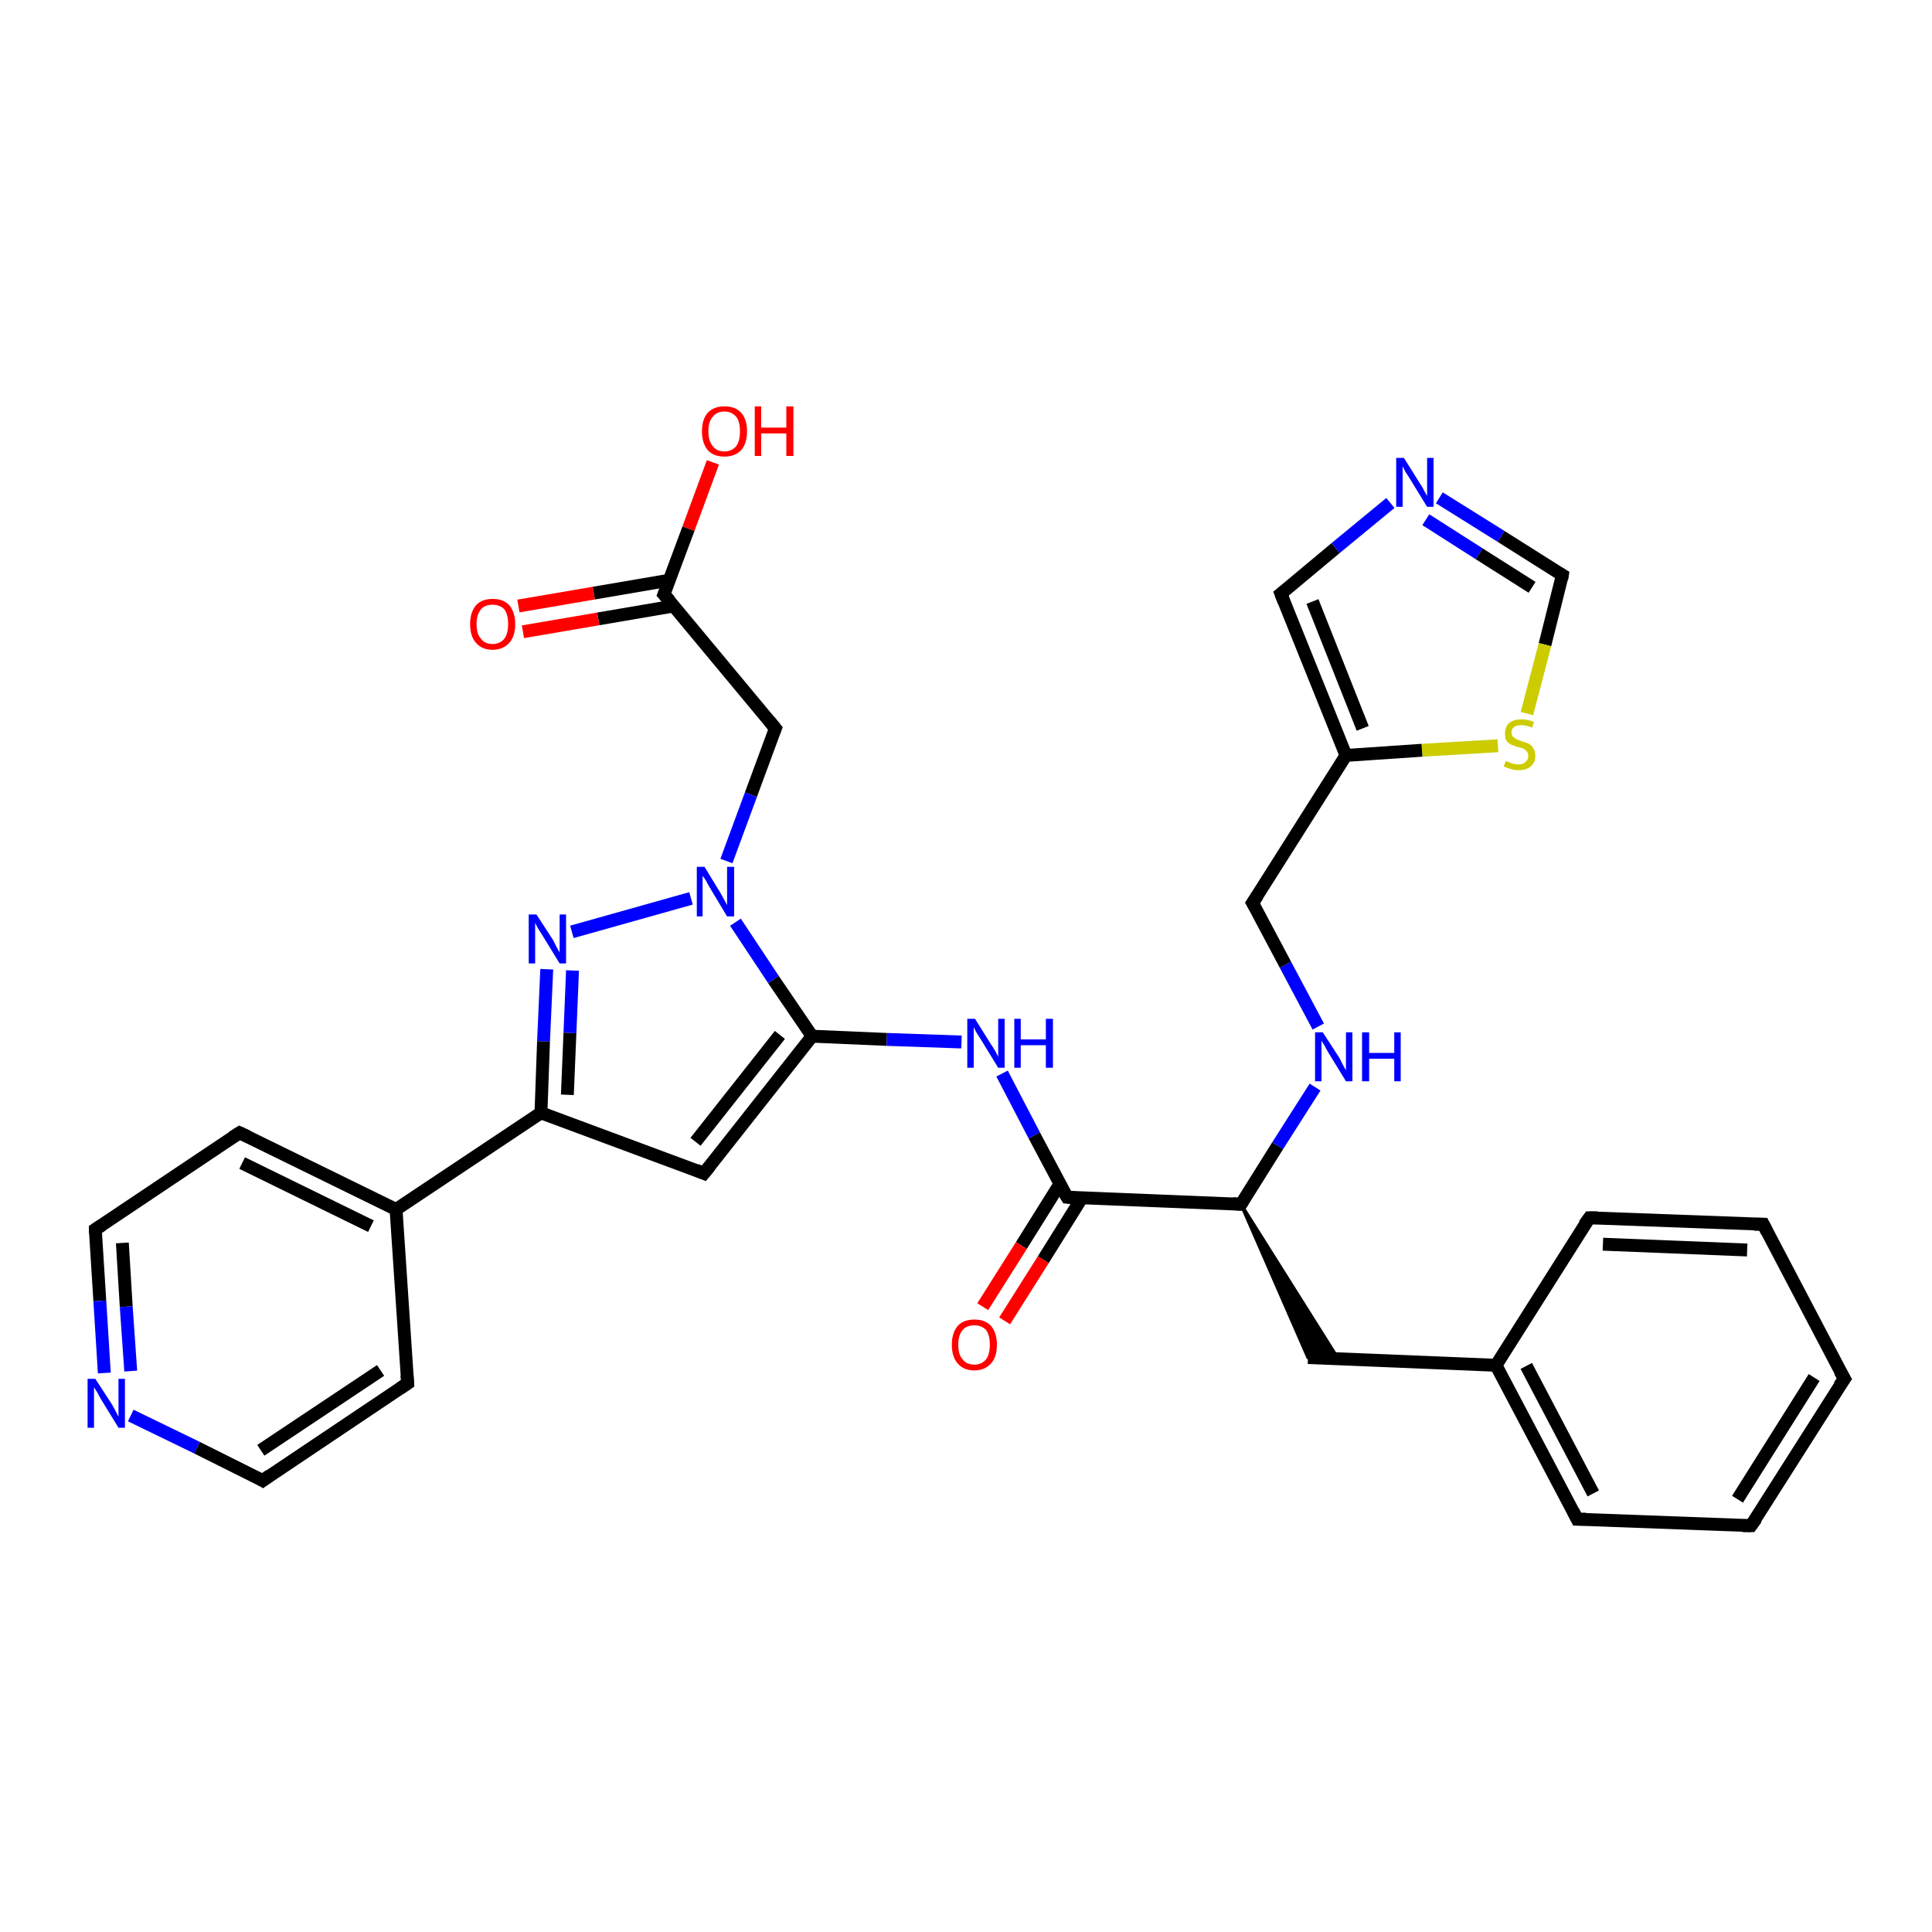 <?xml version='1.0' encoding='iso-8859-1'?>
<svg version='1.1' baseProfile='full'
              xmlns='http://www.w3.org/2000/svg'
                      xmlns:rdkit='http://www.rdkit.org/xml'
                      xmlns:xlink='http://www.w3.org/1999/xlink'
                  xml:space='preserve'
width='300px' height='300px' viewBox='0 0 300 300'>
<!-- END OF HEADER -->
<rect style='opacity:1.0;fill:#FFFFFF;stroke:none' width='300.0' height='300.0' x='0.0' y='0.0'> </rect>
<path class='bond-0 atom-0 atom-1' d='M 110.7,71.8 L 106.9,82.1' style='fill:none;fill-rule:evenodd;stroke:#FF0000;stroke-width:2.0px;stroke-linecap:butt;stroke-linejoin:miter;stroke-opacity:1' />
<path class='bond-0 atom-0 atom-1' d='M 106.9,82.1 L 103.1,92.3' style='fill:none;fill-rule:evenodd;stroke:#000000;stroke-width:2.0px;stroke-linecap:butt;stroke-linejoin:miter;stroke-opacity:1' />
<path class='bond-1 atom-1 atom-2' d='M 103.9,90.1 L 92.2,92.1' style='fill:none;fill-rule:evenodd;stroke:#000000;stroke-width:2.0px;stroke-linecap:butt;stroke-linejoin:miter;stroke-opacity:1' />
<path class='bond-1 atom-1 atom-2' d='M 92.2,92.1 L 80.5,94.1' style='fill:none;fill-rule:evenodd;stroke:#FF0000;stroke-width:2.0px;stroke-linecap:butt;stroke-linejoin:miter;stroke-opacity:1' />
<path class='bond-1 atom-1 atom-2' d='M 104.6,94.1 L 92.9,96.1' style='fill:none;fill-rule:evenodd;stroke:#000000;stroke-width:2.0px;stroke-linecap:butt;stroke-linejoin:miter;stroke-opacity:1' />
<path class='bond-1 atom-1 atom-2' d='M 92.9,96.1 L 81.2,98.1' style='fill:none;fill-rule:evenodd;stroke:#FF0000;stroke-width:2.0px;stroke-linecap:butt;stroke-linejoin:miter;stroke-opacity:1' />
<path class='bond-2 atom-1 atom-3' d='M 103.1,92.3 L 120.4,113.1' style='fill:none;fill-rule:evenodd;stroke:#000000;stroke-width:2.0px;stroke-linecap:butt;stroke-linejoin:miter;stroke-opacity:1' />
<path class='bond-3 atom-3 atom-4' d='M 120.4,113.1 L 116.6,123.4' style='fill:none;fill-rule:evenodd;stroke:#000000;stroke-width:2.0px;stroke-linecap:butt;stroke-linejoin:miter;stroke-opacity:1' />
<path class='bond-3 atom-3 atom-4' d='M 116.6,123.4 L 112.8,133.7' style='fill:none;fill-rule:evenodd;stroke:#0000FF;stroke-width:2.0px;stroke-linecap:butt;stroke-linejoin:miter;stroke-opacity:1' />
<path class='bond-4 atom-4 atom-5' d='M 107.3,139.5 L 88.8,144.7' style='fill:none;fill-rule:evenodd;stroke:#0000FF;stroke-width:2.0px;stroke-linecap:butt;stroke-linejoin:miter;stroke-opacity:1' />
<path class='bond-5 atom-5 atom-6' d='M 84.9,150.5 L 84.4,161.7' style='fill:none;fill-rule:evenodd;stroke:#0000FF;stroke-width:2.0px;stroke-linecap:butt;stroke-linejoin:miter;stroke-opacity:1' />
<path class='bond-5 atom-5 atom-6' d='M 84.4,161.7 L 84.0,172.8' style='fill:none;fill-rule:evenodd;stroke:#000000;stroke-width:2.0px;stroke-linecap:butt;stroke-linejoin:miter;stroke-opacity:1' />
<path class='bond-5 atom-5 atom-6' d='M 88.9,150.7 L 88.5,160.4' style='fill:none;fill-rule:evenodd;stroke:#0000FF;stroke-width:2.0px;stroke-linecap:butt;stroke-linejoin:miter;stroke-opacity:1' />
<path class='bond-5 atom-5 atom-6' d='M 88.5,160.4 L 88.1,170.0' style='fill:none;fill-rule:evenodd;stroke:#000000;stroke-width:2.0px;stroke-linecap:butt;stroke-linejoin:miter;stroke-opacity:1' />
<path class='bond-6 atom-6 atom-7' d='M 84.0,172.8 L 109.3,182.2' style='fill:none;fill-rule:evenodd;stroke:#000000;stroke-width:2.0px;stroke-linecap:butt;stroke-linejoin:miter;stroke-opacity:1' />
<path class='bond-7 atom-7 atom-8' d='M 109.3,182.2 L 126.1,160.9' style='fill:none;fill-rule:evenodd;stroke:#000000;stroke-width:2.0px;stroke-linecap:butt;stroke-linejoin:miter;stroke-opacity:1' />
<path class='bond-7 atom-7 atom-8' d='M 108.0,177.3 L 121.1,160.7' style='fill:none;fill-rule:evenodd;stroke:#000000;stroke-width:2.0px;stroke-linecap:butt;stroke-linejoin:miter;stroke-opacity:1' />
<path class='bond-8 atom-8 atom-9' d='M 126.1,160.9 L 137.7,161.4' style='fill:none;fill-rule:evenodd;stroke:#000000;stroke-width:2.0px;stroke-linecap:butt;stroke-linejoin:miter;stroke-opacity:1' />
<path class='bond-8 atom-8 atom-9' d='M 137.7,161.4 L 149.3,161.8' style='fill:none;fill-rule:evenodd;stroke:#0000FF;stroke-width:2.0px;stroke-linecap:butt;stroke-linejoin:miter;stroke-opacity:1' />
<path class='bond-9 atom-9 atom-10' d='M 155.6,166.7 L 160.6,176.3' style='fill:none;fill-rule:evenodd;stroke:#0000FF;stroke-width:2.0px;stroke-linecap:butt;stroke-linejoin:miter;stroke-opacity:1' />
<path class='bond-9 atom-9 atom-10' d='M 160.6,176.3 L 165.7,185.9' style='fill:none;fill-rule:evenodd;stroke:#000000;stroke-width:2.0px;stroke-linecap:butt;stroke-linejoin:miter;stroke-opacity:1' />
<path class='bond-10 atom-10 atom-11' d='M 164.6,183.8 L 158.6,193.4' style='fill:none;fill-rule:evenodd;stroke:#000000;stroke-width:2.0px;stroke-linecap:butt;stroke-linejoin:miter;stroke-opacity:1' />
<path class='bond-10 atom-10 atom-11' d='M 158.6,193.4 L 152.6,202.9' style='fill:none;fill-rule:evenodd;stroke:#FF0000;stroke-width:2.0px;stroke-linecap:butt;stroke-linejoin:miter;stroke-opacity:1' />
<path class='bond-10 atom-10 atom-11' d='M 168.0,186.0 L 162.0,195.6' style='fill:none;fill-rule:evenodd;stroke:#000000;stroke-width:2.0px;stroke-linecap:butt;stroke-linejoin:miter;stroke-opacity:1' />
<path class='bond-10 atom-10 atom-11' d='M 162.0,195.6 L 156.0,205.1' style='fill:none;fill-rule:evenodd;stroke:#FF0000;stroke-width:2.0px;stroke-linecap:butt;stroke-linejoin:miter;stroke-opacity:1' />
<path class='bond-11 atom-10 atom-12' d='M 165.7,185.9 L 192.7,187.0' style='fill:none;fill-rule:evenodd;stroke:#000000;stroke-width:2.0px;stroke-linecap:butt;stroke-linejoin:miter;stroke-opacity:1' />
<path class='bond-12 atom-12 atom-13' d='M 192.7,187.0 L 207.8,211.0 L 203.1,210.8 Z' style='fill:#000000;fill-rule:evenodd;fill-opacity:1;stroke:#000000;stroke-width:0.5px;stroke-linecap:butt;stroke-linejoin:miter;stroke-opacity:1;' />
<path class='bond-13 atom-13 atom-14' d='M 203.1,210.8 L 232.3,212.0' style='fill:none;fill-rule:evenodd;stroke:#000000;stroke-width:2.0px;stroke-linecap:butt;stroke-linejoin:miter;stroke-opacity:1' />
<path class='bond-14 atom-14 atom-15' d='M 232.3,212.0 L 244.9,235.9' style='fill:none;fill-rule:evenodd;stroke:#000000;stroke-width:2.0px;stroke-linecap:butt;stroke-linejoin:miter;stroke-opacity:1' />
<path class='bond-14 atom-14 atom-15' d='M 237.0,212.1 L 247.4,231.9' style='fill:none;fill-rule:evenodd;stroke:#000000;stroke-width:2.0px;stroke-linecap:butt;stroke-linejoin:miter;stroke-opacity:1' />
<path class='bond-15 atom-15 atom-16' d='M 244.9,235.9 L 271.9,236.9' style='fill:none;fill-rule:evenodd;stroke:#000000;stroke-width:2.0px;stroke-linecap:butt;stroke-linejoin:miter;stroke-opacity:1' />
<path class='bond-16 atom-16 atom-17' d='M 271.9,236.9 L 286.4,214.1' style='fill:none;fill-rule:evenodd;stroke:#000000;stroke-width:2.0px;stroke-linecap:butt;stroke-linejoin:miter;stroke-opacity:1' />
<path class='bond-16 atom-16 atom-17' d='M 269.8,232.8 L 281.7,213.9' style='fill:none;fill-rule:evenodd;stroke:#000000;stroke-width:2.0px;stroke-linecap:butt;stroke-linejoin:miter;stroke-opacity:1' />
<path class='bond-17 atom-17 atom-18' d='M 286.4,214.1 L 273.8,190.1' style='fill:none;fill-rule:evenodd;stroke:#000000;stroke-width:2.0px;stroke-linecap:butt;stroke-linejoin:miter;stroke-opacity:1' />
<path class='bond-18 atom-18 atom-19' d='M 273.8,190.1 L 246.8,189.1' style='fill:none;fill-rule:evenodd;stroke:#000000;stroke-width:2.0px;stroke-linecap:butt;stroke-linejoin:miter;stroke-opacity:1' />
<path class='bond-18 atom-18 atom-19' d='M 271.3,194.1 L 248.9,193.2' style='fill:none;fill-rule:evenodd;stroke:#000000;stroke-width:2.0px;stroke-linecap:butt;stroke-linejoin:miter;stroke-opacity:1' />
<path class='bond-19 atom-12 atom-20' d='M 192.7,187.0 L 198.4,177.9' style='fill:none;fill-rule:evenodd;stroke:#000000;stroke-width:2.0px;stroke-linecap:butt;stroke-linejoin:miter;stroke-opacity:1' />
<path class='bond-19 atom-12 atom-20' d='M 198.4,177.9 L 204.2,168.8' style='fill:none;fill-rule:evenodd;stroke:#0000FF;stroke-width:2.0px;stroke-linecap:butt;stroke-linejoin:miter;stroke-opacity:1' />
<path class='bond-20 atom-20 atom-21' d='M 204.7,159.4 L 199.6,149.8' style='fill:none;fill-rule:evenodd;stroke:#0000FF;stroke-width:2.0px;stroke-linecap:butt;stroke-linejoin:miter;stroke-opacity:1' />
<path class='bond-20 atom-20 atom-21' d='M 199.6,149.8 L 194.5,140.2' style='fill:none;fill-rule:evenodd;stroke:#000000;stroke-width:2.0px;stroke-linecap:butt;stroke-linejoin:miter;stroke-opacity:1' />
<path class='bond-21 atom-21 atom-22' d='M 194.5,140.2 L 209.0,117.3' style='fill:none;fill-rule:evenodd;stroke:#000000;stroke-width:2.0px;stroke-linecap:butt;stroke-linejoin:miter;stroke-opacity:1' />
<path class='bond-22 atom-22 atom-23' d='M 209.0,117.3 L 198.9,92.2' style='fill:none;fill-rule:evenodd;stroke:#000000;stroke-width:2.0px;stroke-linecap:butt;stroke-linejoin:miter;stroke-opacity:1' />
<path class='bond-22 atom-22 atom-23' d='M 211.6,113.1 L 203.8,93.4' style='fill:none;fill-rule:evenodd;stroke:#000000;stroke-width:2.0px;stroke-linecap:butt;stroke-linejoin:miter;stroke-opacity:1' />
<path class='bond-23 atom-23 atom-24' d='M 198.9,92.2 L 207.4,85.1' style='fill:none;fill-rule:evenodd;stroke:#000000;stroke-width:2.0px;stroke-linecap:butt;stroke-linejoin:miter;stroke-opacity:1' />
<path class='bond-23 atom-23 atom-24' d='M 207.4,85.1 L 215.9,78.1' style='fill:none;fill-rule:evenodd;stroke:#0000FF;stroke-width:2.0px;stroke-linecap:butt;stroke-linejoin:miter;stroke-opacity:1' />
<path class='bond-24 atom-24 atom-25' d='M 223.5,77.3 L 233.1,83.3' style='fill:none;fill-rule:evenodd;stroke:#0000FF;stroke-width:2.0px;stroke-linecap:butt;stroke-linejoin:miter;stroke-opacity:1' />
<path class='bond-24 atom-24 atom-25' d='M 233.1,83.3 L 242.6,89.3' style='fill:none;fill-rule:evenodd;stroke:#000000;stroke-width:2.0px;stroke-linecap:butt;stroke-linejoin:miter;stroke-opacity:1' />
<path class='bond-24 atom-24 atom-25' d='M 221.4,80.7 L 229.7,86.0' style='fill:none;fill-rule:evenodd;stroke:#0000FF;stroke-width:2.0px;stroke-linecap:butt;stroke-linejoin:miter;stroke-opacity:1' />
<path class='bond-24 atom-24 atom-25' d='M 229.7,86.0 L 237.9,91.2' style='fill:none;fill-rule:evenodd;stroke:#000000;stroke-width:2.0px;stroke-linecap:butt;stroke-linejoin:miter;stroke-opacity:1' />
<path class='bond-25 atom-25 atom-26' d='M 242.6,89.3 L 239.9,100.1' style='fill:none;fill-rule:evenodd;stroke:#000000;stroke-width:2.0px;stroke-linecap:butt;stroke-linejoin:miter;stroke-opacity:1' />
<path class='bond-25 atom-25 atom-26' d='M 239.9,100.1 L 237.1,110.8' style='fill:none;fill-rule:evenodd;stroke:#CCCC00;stroke-width:2.0px;stroke-linecap:butt;stroke-linejoin:miter;stroke-opacity:1' />
<path class='bond-26 atom-6 atom-27' d='M 84.0,172.8 L 61.5,187.8' style='fill:none;fill-rule:evenodd;stroke:#000000;stroke-width:2.0px;stroke-linecap:butt;stroke-linejoin:miter;stroke-opacity:1' />
<path class='bond-27 atom-27 atom-28' d='M 61.5,187.8 L 37.2,175.9' style='fill:none;fill-rule:evenodd;stroke:#000000;stroke-width:2.0px;stroke-linecap:butt;stroke-linejoin:miter;stroke-opacity:1' />
<path class='bond-27 atom-27 atom-28' d='M 57.6,190.4 L 37.6,180.6' style='fill:none;fill-rule:evenodd;stroke:#000000;stroke-width:2.0px;stroke-linecap:butt;stroke-linejoin:miter;stroke-opacity:1' />
<path class='bond-28 atom-28 atom-29' d='M 37.2,175.9 L 14.8,190.9' style='fill:none;fill-rule:evenodd;stroke:#000000;stroke-width:2.0px;stroke-linecap:butt;stroke-linejoin:miter;stroke-opacity:1' />
<path class='bond-29 atom-29 atom-30' d='M 14.8,190.9 L 15.5,202.0' style='fill:none;fill-rule:evenodd;stroke:#000000;stroke-width:2.0px;stroke-linecap:butt;stroke-linejoin:miter;stroke-opacity:1' />
<path class='bond-29 atom-29 atom-30' d='M 15.5,202.0 L 16.2,213.2' style='fill:none;fill-rule:evenodd;stroke:#0000FF;stroke-width:2.0px;stroke-linecap:butt;stroke-linejoin:miter;stroke-opacity:1' />
<path class='bond-29 atom-29 atom-30' d='M 19.0,193.0 L 19.6,202.9' style='fill:none;fill-rule:evenodd;stroke:#000000;stroke-width:2.0px;stroke-linecap:butt;stroke-linejoin:miter;stroke-opacity:1' />
<path class='bond-29 atom-29 atom-30' d='M 19.6,202.9 L 20.3,212.9' style='fill:none;fill-rule:evenodd;stroke:#0000FF;stroke-width:2.0px;stroke-linecap:butt;stroke-linejoin:miter;stroke-opacity:1' />
<path class='bond-30 atom-30 atom-31' d='M 20.3,219.8 L 30.6,224.8' style='fill:none;fill-rule:evenodd;stroke:#0000FF;stroke-width:2.0px;stroke-linecap:butt;stroke-linejoin:miter;stroke-opacity:1' />
<path class='bond-30 atom-30 atom-31' d='M 30.6,224.8 L 40.8,229.9' style='fill:none;fill-rule:evenodd;stroke:#000000;stroke-width:2.0px;stroke-linecap:butt;stroke-linejoin:miter;stroke-opacity:1' />
<path class='bond-31 atom-31 atom-32' d='M 40.8,229.9 L 63.3,214.8' style='fill:none;fill-rule:evenodd;stroke:#000000;stroke-width:2.0px;stroke-linecap:butt;stroke-linejoin:miter;stroke-opacity:1' />
<path class='bond-31 atom-31 atom-32' d='M 40.5,225.2 L 59.1,212.8' style='fill:none;fill-rule:evenodd;stroke:#000000;stroke-width:2.0px;stroke-linecap:butt;stroke-linejoin:miter;stroke-opacity:1' />
<path class='bond-32 atom-8 atom-4' d='M 126.1,160.9 L 120.1,152.1' style='fill:none;fill-rule:evenodd;stroke:#000000;stroke-width:2.0px;stroke-linecap:butt;stroke-linejoin:miter;stroke-opacity:1' />
<path class='bond-32 atom-8 atom-4' d='M 120.1,152.1 L 114.2,143.2' style='fill:none;fill-rule:evenodd;stroke:#0000FF;stroke-width:2.0px;stroke-linecap:butt;stroke-linejoin:miter;stroke-opacity:1' />
<path class='bond-33 atom-19 atom-14' d='M 246.8,189.1 L 232.3,212.0' style='fill:none;fill-rule:evenodd;stroke:#000000;stroke-width:2.0px;stroke-linecap:butt;stroke-linejoin:miter;stroke-opacity:1' />
<path class='bond-34 atom-26 atom-22' d='M 232.6,115.8 L 220.8,116.5' style='fill:none;fill-rule:evenodd;stroke:#CCCC00;stroke-width:2.0px;stroke-linecap:butt;stroke-linejoin:miter;stroke-opacity:1' />
<path class='bond-34 atom-26 atom-22' d='M 220.8,116.5 L 209.0,117.3' style='fill:none;fill-rule:evenodd;stroke:#000000;stroke-width:2.0px;stroke-linecap:butt;stroke-linejoin:miter;stroke-opacity:1' />
<path class='bond-35 atom-32 atom-27' d='M 63.3,214.8 L 61.5,187.8' style='fill:none;fill-rule:evenodd;stroke:#000000;stroke-width:2.0px;stroke-linecap:butt;stroke-linejoin:miter;stroke-opacity:1' />
<path d='M 103.3,91.8 L 103.1,92.3 L 104.0,93.3' style='fill:none;stroke:#000000;stroke-width:2.0px;stroke-linecap:butt;stroke-linejoin:miter;stroke-opacity:1;' />
<path d='M 119.5,112.0 L 120.4,113.1 L 120.2,113.6' style='fill:none;stroke:#000000;stroke-width:2.0px;stroke-linecap:butt;stroke-linejoin:miter;stroke-opacity:1;' />
<path d='M 108.1,181.7 L 109.3,182.2 L 110.2,181.1' style='fill:none;stroke:#000000;stroke-width:2.0px;stroke-linecap:butt;stroke-linejoin:miter;stroke-opacity:1;' />
<path d='M 165.4,185.4 L 165.7,185.9 L 167.0,186.0' style='fill:none;stroke:#000000;stroke-width:2.0px;stroke-linecap:butt;stroke-linejoin:miter;stroke-opacity:1;' />
<path d='M 191.4,186.9 L 192.7,187.0 L 193.0,186.5' style='fill:none;stroke:#000000;stroke-width:2.0px;stroke-linecap:butt;stroke-linejoin:miter;stroke-opacity:1;' />
<path d='M 244.3,234.7 L 244.9,235.9 L 246.3,235.9' style='fill:none;stroke:#000000;stroke-width:2.0px;stroke-linecap:butt;stroke-linejoin:miter;stroke-opacity:1;' />
<path d='M 270.6,236.9 L 271.9,236.9 L 272.7,235.8' style='fill:none;stroke:#000000;stroke-width:2.0px;stroke-linecap:butt;stroke-linejoin:miter;stroke-opacity:1;' />
<path d='M 285.6,215.2 L 286.4,214.1 L 285.7,212.9' style='fill:none;stroke:#000000;stroke-width:2.0px;stroke-linecap:butt;stroke-linejoin:miter;stroke-opacity:1;' />
<path d='M 274.4,191.3 L 273.8,190.1 L 272.4,190.1' style='fill:none;stroke:#000000;stroke-width:2.0px;stroke-linecap:butt;stroke-linejoin:miter;stroke-opacity:1;' />
<path d='M 248.1,189.1 L 246.8,189.1 L 246.0,190.2' style='fill:none;stroke:#000000;stroke-width:2.0px;stroke-linecap:butt;stroke-linejoin:miter;stroke-opacity:1;' />
<path d='M 194.8,140.7 L 194.5,140.2 L 195.3,139.0' style='fill:none;stroke:#000000;stroke-width:2.0px;stroke-linecap:butt;stroke-linejoin:miter;stroke-opacity:1;' />
<path d='M 199.4,93.5 L 198.9,92.2 L 199.4,91.8' style='fill:none;stroke:#000000;stroke-width:2.0px;stroke-linecap:butt;stroke-linejoin:miter;stroke-opacity:1;' />
<path d='M 242.1,89.0 L 242.6,89.3 L 242.5,89.9' style='fill:none;stroke:#000000;stroke-width:2.0px;stroke-linecap:butt;stroke-linejoin:miter;stroke-opacity:1;' />
<path d='M 38.5,176.5 L 37.2,175.9 L 36.1,176.6' style='fill:none;stroke:#000000;stroke-width:2.0px;stroke-linecap:butt;stroke-linejoin:miter;stroke-opacity:1;' />
<path d='M 15.9,190.2 L 14.8,190.9 L 14.8,191.5' style='fill:none;stroke:#000000;stroke-width:2.0px;stroke-linecap:butt;stroke-linejoin:miter;stroke-opacity:1;' />
<path d='M 40.3,229.6 L 40.8,229.9 L 41.9,229.1' style='fill:none;stroke:#000000;stroke-width:2.0px;stroke-linecap:butt;stroke-linejoin:miter;stroke-opacity:1;' />
<path d='M 62.1,215.6 L 63.3,214.8 L 63.2,213.5' style='fill:none;stroke:#000000;stroke-width:2.0px;stroke-linecap:butt;stroke-linejoin:miter;stroke-opacity:1;' />
<path class='atom-0' d='M 109.0 67.0
Q 109.0 65.1, 109.9 64.1
Q 110.8 63.1, 112.5 63.1
Q 114.2 63.1, 115.1 64.1
Q 116.0 65.1, 116.0 67.0
Q 116.0 68.8, 115.1 69.9
Q 114.1 70.9, 112.5 70.9
Q 110.8 70.9, 109.9 69.9
Q 109.0 68.8, 109.0 67.0
M 112.5 70.1
Q 113.6 70.1, 114.3 69.3
Q 114.9 68.5, 114.9 67.0
Q 114.9 65.4, 114.3 64.7
Q 113.6 63.9, 112.5 63.9
Q 111.3 63.9, 110.7 64.7
Q 110.0 65.4, 110.0 67.0
Q 110.0 68.5, 110.7 69.3
Q 111.3 70.1, 112.5 70.1
' fill='#FF0000'/>
<path class='atom-0' d='M 117.2 63.1
L 118.2 63.1
L 118.2 66.4
L 122.1 66.4
L 122.1 63.1
L 123.2 63.1
L 123.2 70.8
L 122.1 70.8
L 122.1 67.3
L 118.2 67.3
L 118.2 70.8
L 117.2 70.8
L 117.2 63.1
' fill='#FF0000'/>
<path class='atom-2' d='M 73.0 96.9
Q 73.0 95.1, 73.9 94.0
Q 74.8 93.0, 76.5 93.0
Q 78.2 93.0, 79.1 94.0
Q 80.0 95.1, 80.0 96.9
Q 80.0 98.8, 79.1 99.8
Q 78.1 100.9, 76.5 100.9
Q 74.8 100.9, 73.9 99.8
Q 73.0 98.8, 73.0 96.9
M 76.5 100.0
Q 77.6 100.0, 78.3 99.2
Q 78.9 98.4, 78.9 96.9
Q 78.9 95.4, 78.3 94.6
Q 77.6 93.9, 76.5 93.9
Q 75.3 93.9, 74.7 94.6
Q 74.0 95.4, 74.0 96.9
Q 74.0 98.5, 74.7 99.2
Q 75.3 100.0, 76.5 100.0
' fill='#FF0000'/>
<path class='atom-4' d='M 109.4 134.6
L 111.9 138.7
Q 112.1 139.1, 112.5 139.8
Q 112.9 140.5, 112.9 140.6
L 112.9 134.6
L 114.0 134.6
L 114.0 142.3
L 112.9 142.3
L 110.2 137.8
Q 109.9 137.3, 109.6 136.7
Q 109.2 136.1, 109.1 136.0
L 109.1 142.3
L 108.2 142.3
L 108.2 134.6
L 109.4 134.6
' fill='#0000FF'/>
<path class='atom-5' d='M 83.3 142.0
L 85.9 146.0
Q 86.1 146.4, 86.5 147.2
Q 86.9 147.9, 86.9 147.9
L 86.9 142.0
L 87.9 142.0
L 87.9 149.6
L 86.9 149.6
L 84.2 145.2
Q 83.9 144.7, 83.5 144.1
Q 83.2 143.5, 83.1 143.3
L 83.1 149.6
L 82.1 149.6
L 82.1 142.0
L 83.3 142.0
' fill='#0000FF'/>
<path class='atom-9' d='M 151.4 158.2
L 153.9 162.2
Q 154.2 162.6, 154.6 163.3
Q 155.0 164.1, 155.0 164.1
L 155.0 158.2
L 156.0 158.2
L 156.0 165.8
L 155.0 165.8
L 152.3 161.4
Q 152.0 160.9, 151.6 160.3
Q 151.3 159.7, 151.2 159.5
L 151.2 165.8
L 150.2 165.8
L 150.2 158.2
L 151.4 158.2
' fill='#0000FF'/>
<path class='atom-9' d='M 157.5 158.2
L 158.5 158.2
L 158.5 161.4
L 162.4 161.4
L 162.4 158.2
L 163.5 158.2
L 163.5 165.8
L 162.4 165.8
L 162.4 162.3
L 158.5 162.3
L 158.5 165.8
L 157.5 165.8
L 157.5 158.2
' fill='#0000FF'/>
<path class='atom-11' d='M 147.8 208.8
Q 147.8 207.0, 148.7 205.9
Q 149.6 204.9, 151.3 204.9
Q 153.0 204.9, 153.9 205.9
Q 154.8 207.0, 154.8 208.8
Q 154.8 210.7, 153.9 211.7
Q 152.9 212.8, 151.3 212.8
Q 149.6 212.8, 148.7 211.7
Q 147.8 210.7, 147.8 208.8
M 151.3 211.9
Q 152.4 211.9, 153.1 211.1
Q 153.7 210.3, 153.7 208.8
Q 153.7 207.3, 153.1 206.5
Q 152.4 205.8, 151.3 205.8
Q 150.1 205.8, 149.5 206.5
Q 148.8 207.3, 148.8 208.8
Q 148.8 210.4, 149.5 211.1
Q 150.1 211.9, 151.3 211.9
' fill='#FF0000'/>
<path class='atom-20' d='M 205.4 160.3
L 208.0 164.3
Q 208.2 164.7, 208.6 165.5
Q 209.0 166.2, 209.0 166.2
L 209.0 160.3
L 210.0 160.3
L 210.0 167.9
L 209.0 167.9
L 206.3 163.5
Q 206.0 163.0, 205.7 162.4
Q 205.3 161.8, 205.2 161.6
L 205.2 167.9
L 204.2 167.9
L 204.2 160.3
L 205.4 160.3
' fill='#0000FF'/>
<path class='atom-20' d='M 211.5 160.3
L 212.6 160.3
L 212.6 163.5
L 216.5 163.5
L 216.5 160.3
L 217.5 160.3
L 217.5 167.9
L 216.5 167.9
L 216.5 164.4
L 212.6 164.4
L 212.6 167.9
L 211.5 167.9
L 211.5 160.3
' fill='#0000FF'/>
<path class='atom-24' d='M 218.0 71.1
L 220.5 75.1
Q 220.8 75.5, 221.2 76.3
Q 221.6 77.0, 221.6 77.0
L 221.6 71.1
L 222.6 71.1
L 222.6 78.7
L 221.6 78.7
L 218.9 74.3
Q 218.6 73.8, 218.2 73.2
Q 217.9 72.6, 217.8 72.4
L 217.8 78.7
L 216.8 78.7
L 216.8 71.1
L 218.0 71.1
' fill='#0000FF'/>
<path class='atom-26' d='M 233.8 118.2
Q 233.9 118.2, 234.2 118.3
Q 234.6 118.5, 235.0 118.6
Q 235.4 118.7, 235.8 118.7
Q 236.5 118.7, 236.9 118.3
Q 237.3 118.0, 237.3 117.4
Q 237.3 116.9, 237.1 116.7
Q 236.9 116.4, 236.6 116.3
Q 236.3 116.1, 235.7 116.0
Q 235.0 115.8, 234.6 115.6
Q 234.2 115.4, 233.9 115.0
Q 233.7 114.6, 233.7 113.9
Q 233.7 112.9, 234.3 112.3
Q 235.0 111.7, 236.3 111.7
Q 237.2 111.7, 238.2 112.1
L 237.9 113.0
Q 237.0 112.6, 236.3 112.6
Q 235.5 112.6, 235.1 112.9
Q 234.7 113.2, 234.7 113.7
Q 234.7 114.1, 234.9 114.4
Q 235.2 114.6, 235.5 114.8
Q 235.8 114.9, 236.3 115.1
Q 237.0 115.3, 237.4 115.5
Q 237.8 115.7, 238.1 116.2
Q 238.4 116.6, 238.4 117.4
Q 238.4 118.4, 237.7 119.0
Q 237.0 119.6, 235.8 119.6
Q 235.1 119.6, 234.6 119.4
Q 234.1 119.3, 233.5 119.0
L 233.8 118.2
' fill='#CCCC00'/>
<path class='atom-30' d='M 14.8 214.1
L 17.4 218.1
Q 17.6 218.5, 18.0 219.2
Q 18.4 220.0, 18.4 220.0
L 18.4 214.1
L 19.4 214.1
L 19.4 221.7
L 18.4 221.7
L 15.7 217.3
Q 15.4 216.8, 15.1 216.2
Q 14.7 215.6, 14.6 215.4
L 14.6 221.7
L 13.6 221.7
L 13.6 214.1
L 14.8 214.1
' fill='#0000FF'/>
</svg>
